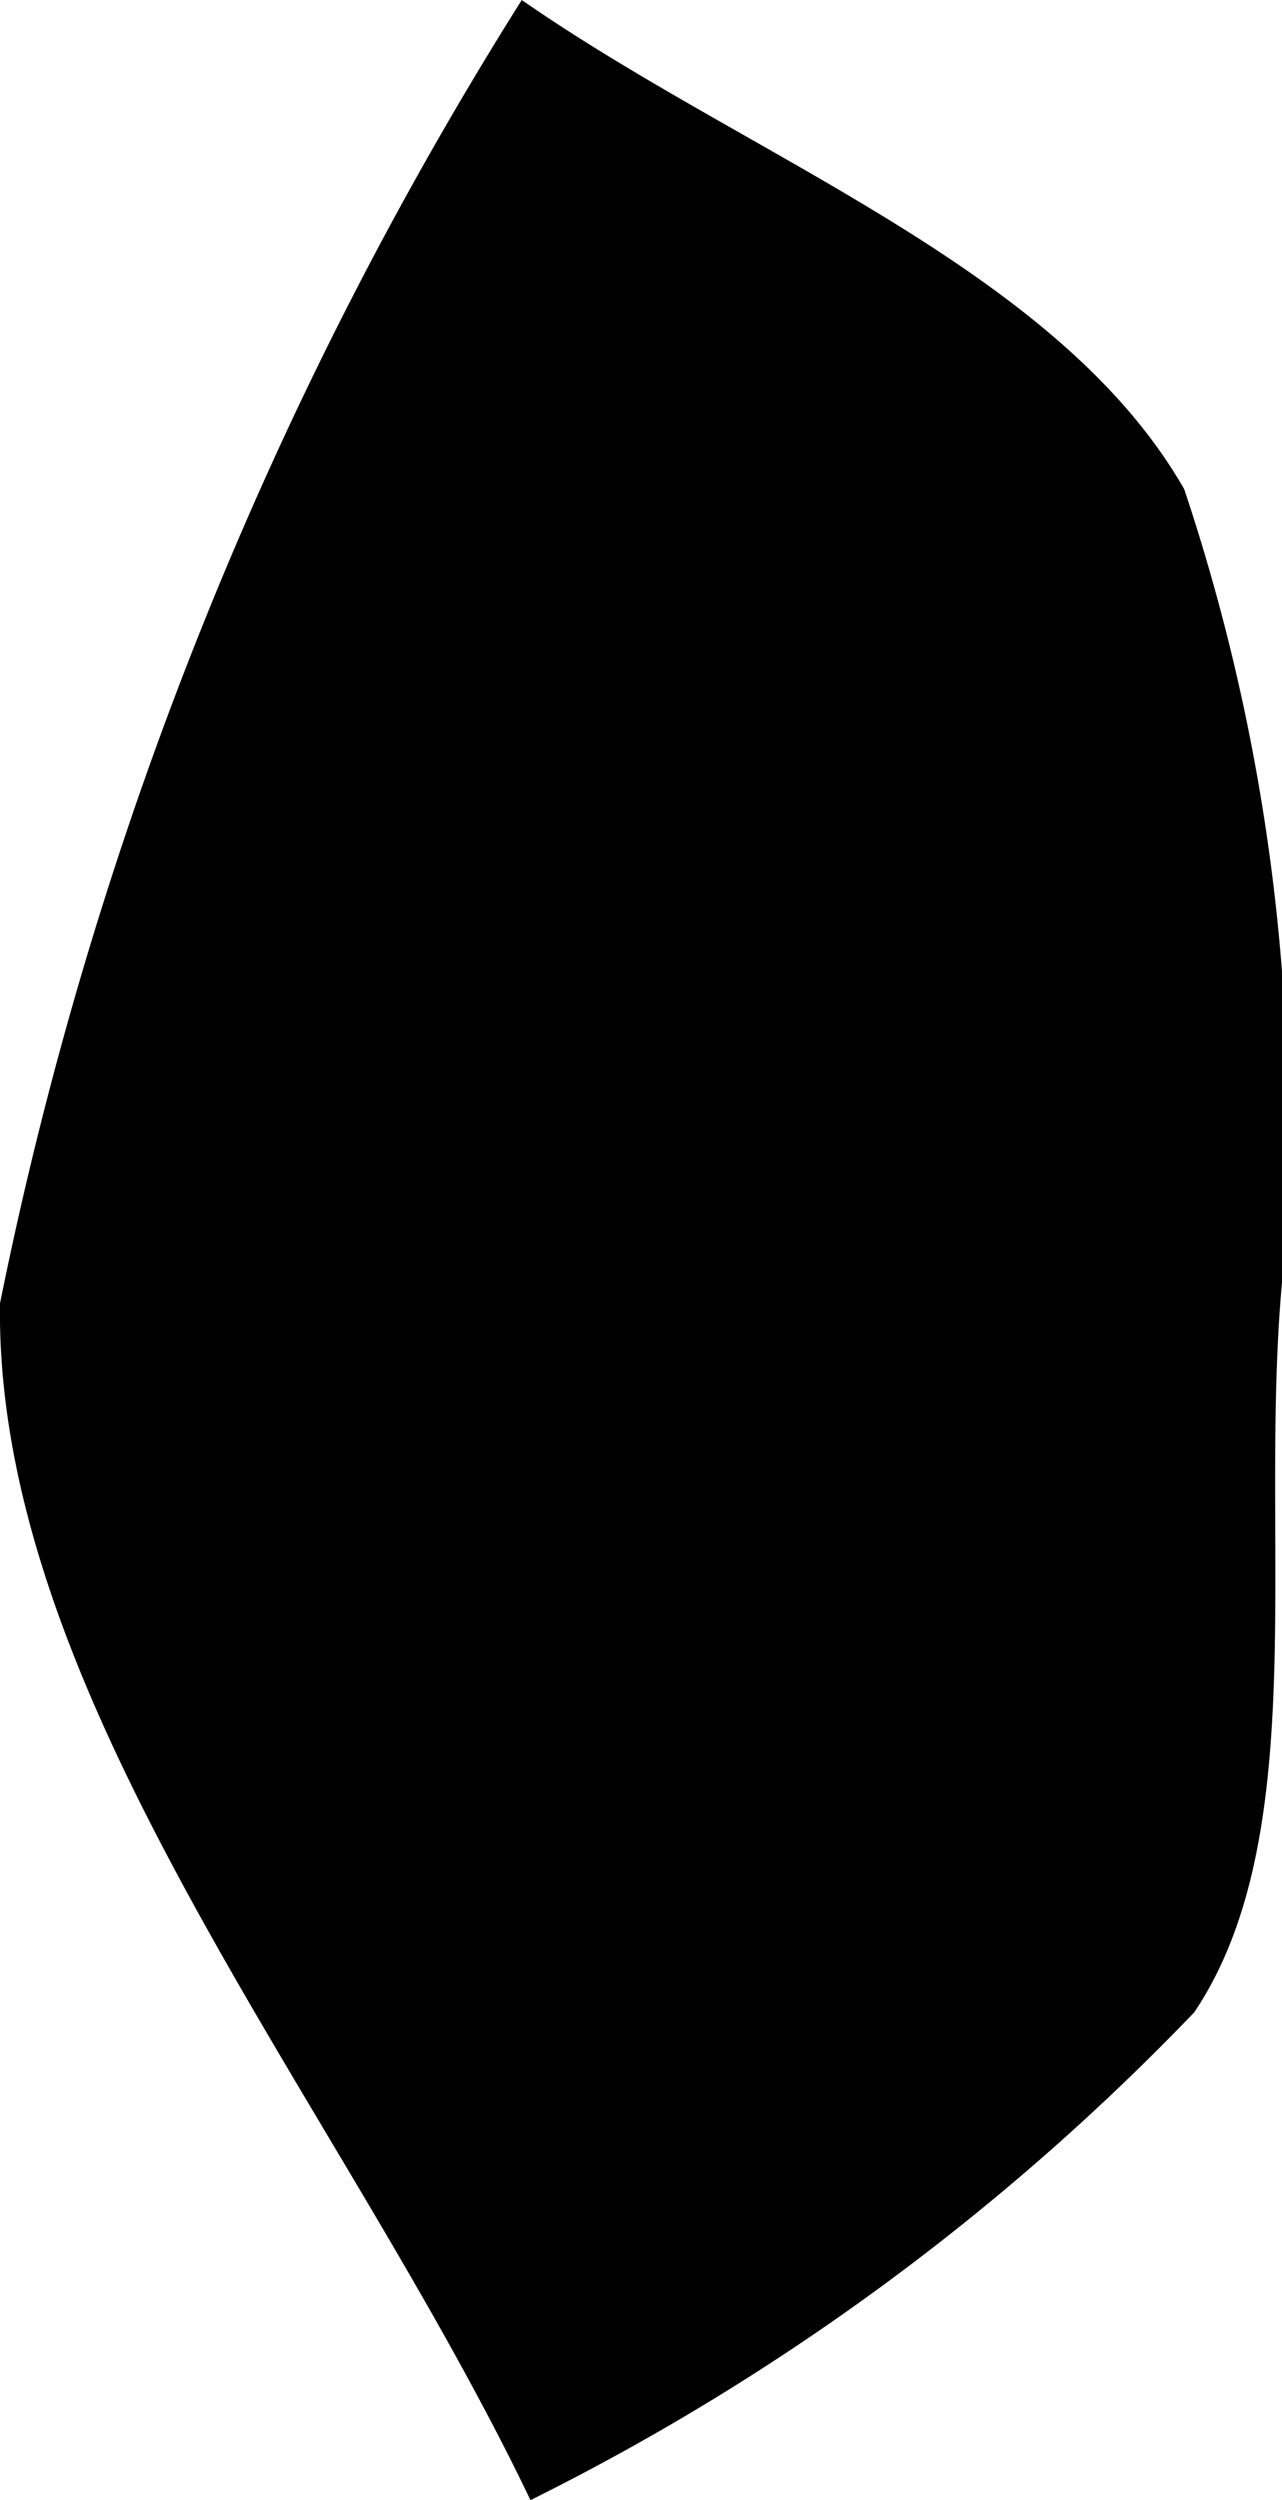 <svg xmlns="http://www.w3.org/2000/svg" width="1.914" height="3.731" viewBox="0 0 1.914 3.731">
  <path id="Контур_909" data-name="Контур 909" d="M1791.943,190.794c-.035.385.047.824-.131,1.089a3.58,3.58,0,0,1-.991.728c-.285-.595-.8-1.194-.792-1.786a5.8,5.8,0,0,1,.779-1.945c.341.237.8.4.989.73a3,3,0,0,1,.146,1.184" transform="translate(-1790.029 -188.88)"/>
</svg>
